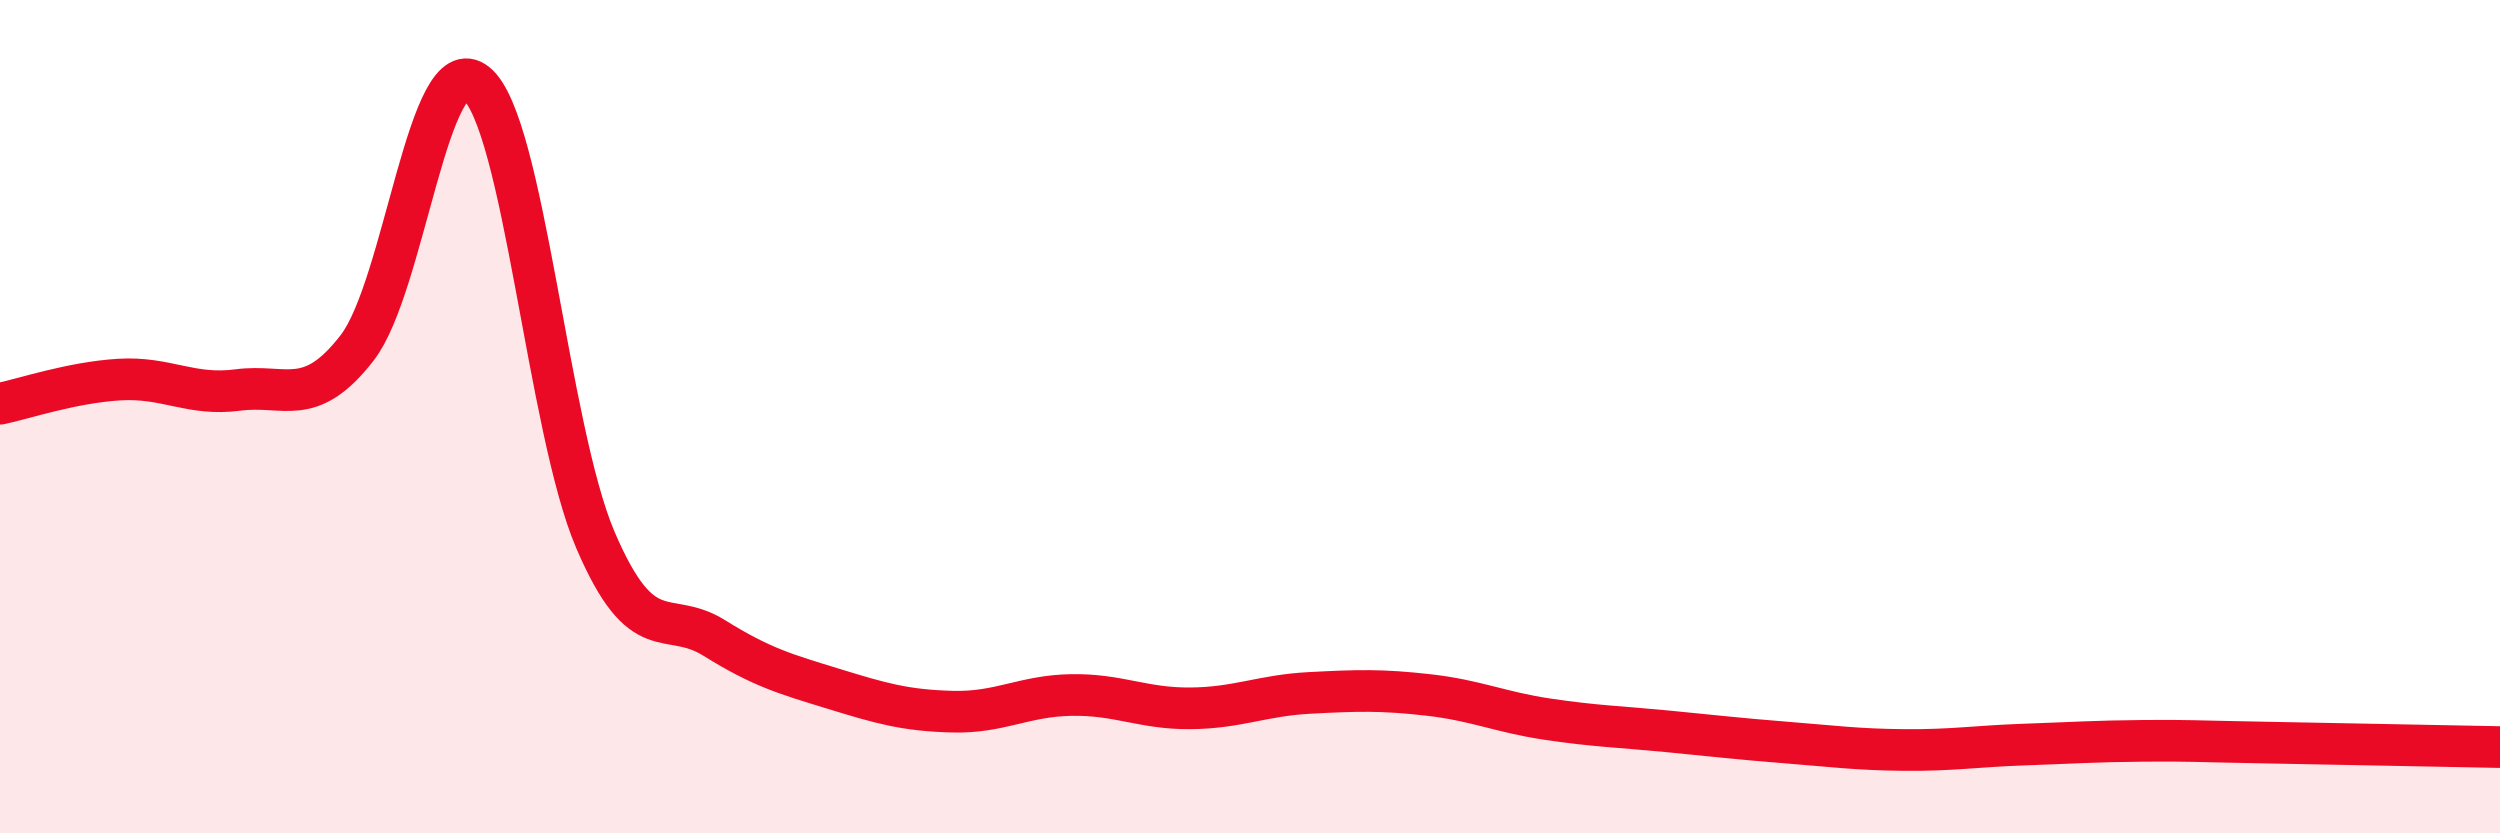 
    <svg width="60" height="20" viewBox="0 0 60 20" xmlns="http://www.w3.org/2000/svg">
      <path
        d="M 0,9.69 C 0.57,9.57 1.72,9.18 2.86,9.11 C 4,9.04 4.57,9.51 5.71,9.36 C 6.85,9.21 7.43,9.82 8.57,8.35 C 9.71,6.88 10.29,1.08 11.43,2 C 12.57,2.92 13.15,10.3 14.29,12.96 C 15.43,15.62 16,14.6 17.14,15.31 C 18.28,16.02 18.86,16.18 20,16.53 C 21.14,16.88 21.72,17.05 22.86,17.08 C 24,17.11 24.57,16.7 25.71,16.68 C 26.85,16.66 27.43,17.01 28.57,17 C 29.71,16.99 30.29,16.69 31.43,16.63 C 32.57,16.57 33.15,16.55 34.29,16.68 C 35.43,16.81 36,17.09 37.14,17.26 C 38.28,17.43 38.86,17.44 40,17.55 C 41.14,17.66 41.72,17.73 42.86,17.82 C 44,17.91 44.57,17.99 45.71,18 C 46.85,18.01 47.43,17.91 48.57,17.87 C 49.71,17.83 50.29,17.79 51.43,17.78 C 52.57,17.77 52.58,17.79 54.29,17.82 C 56,17.85 58.86,17.91 60,17.93L60 20L0 20Z"
        fill="#EB0A25"
        opacity="0.1"
        stroke-linecap="round"
        stroke-linejoin="round"
      />
      <path
        d="M 0,9.69 C 0.57,9.57 1.72,9.18 2.86,9.11 C 4,9.04 4.57,9.51 5.71,9.36 C 6.85,9.21 7.43,9.82 8.57,8.35 C 9.71,6.88 10.29,1.08 11.43,2 C 12.57,2.92 13.15,10.3 14.29,12.96 C 15.43,15.62 16,14.6 17.14,15.31 C 18.28,16.02 18.86,16.18 20,16.53 C 21.14,16.88 21.72,17.05 22.86,17.08 C 24,17.11 24.57,16.7 25.71,16.68 C 26.85,16.66 27.43,17.01 28.57,17 C 29.71,16.99 30.29,16.69 31.43,16.63 C 32.57,16.57 33.15,16.55 34.29,16.68 C 35.43,16.81 36,17.09 37.14,17.26 C 38.28,17.43 38.86,17.44 40,17.55 C 41.14,17.66 41.72,17.73 42.86,17.82 C 44,17.91 44.57,17.99 45.71,18 C 46.85,18.01 47.43,17.91 48.57,17.87 C 49.71,17.83 50.29,17.79 51.43,17.78 C 52.57,17.77 52.58,17.79 54.29,17.82 C 56,17.85 58.86,17.91 60,17.93"
        stroke="#EB0A25"
        stroke-width="1"
        fill="none"
        stroke-linecap="round"
        stroke-linejoin="round"
      />
    </svg>
  